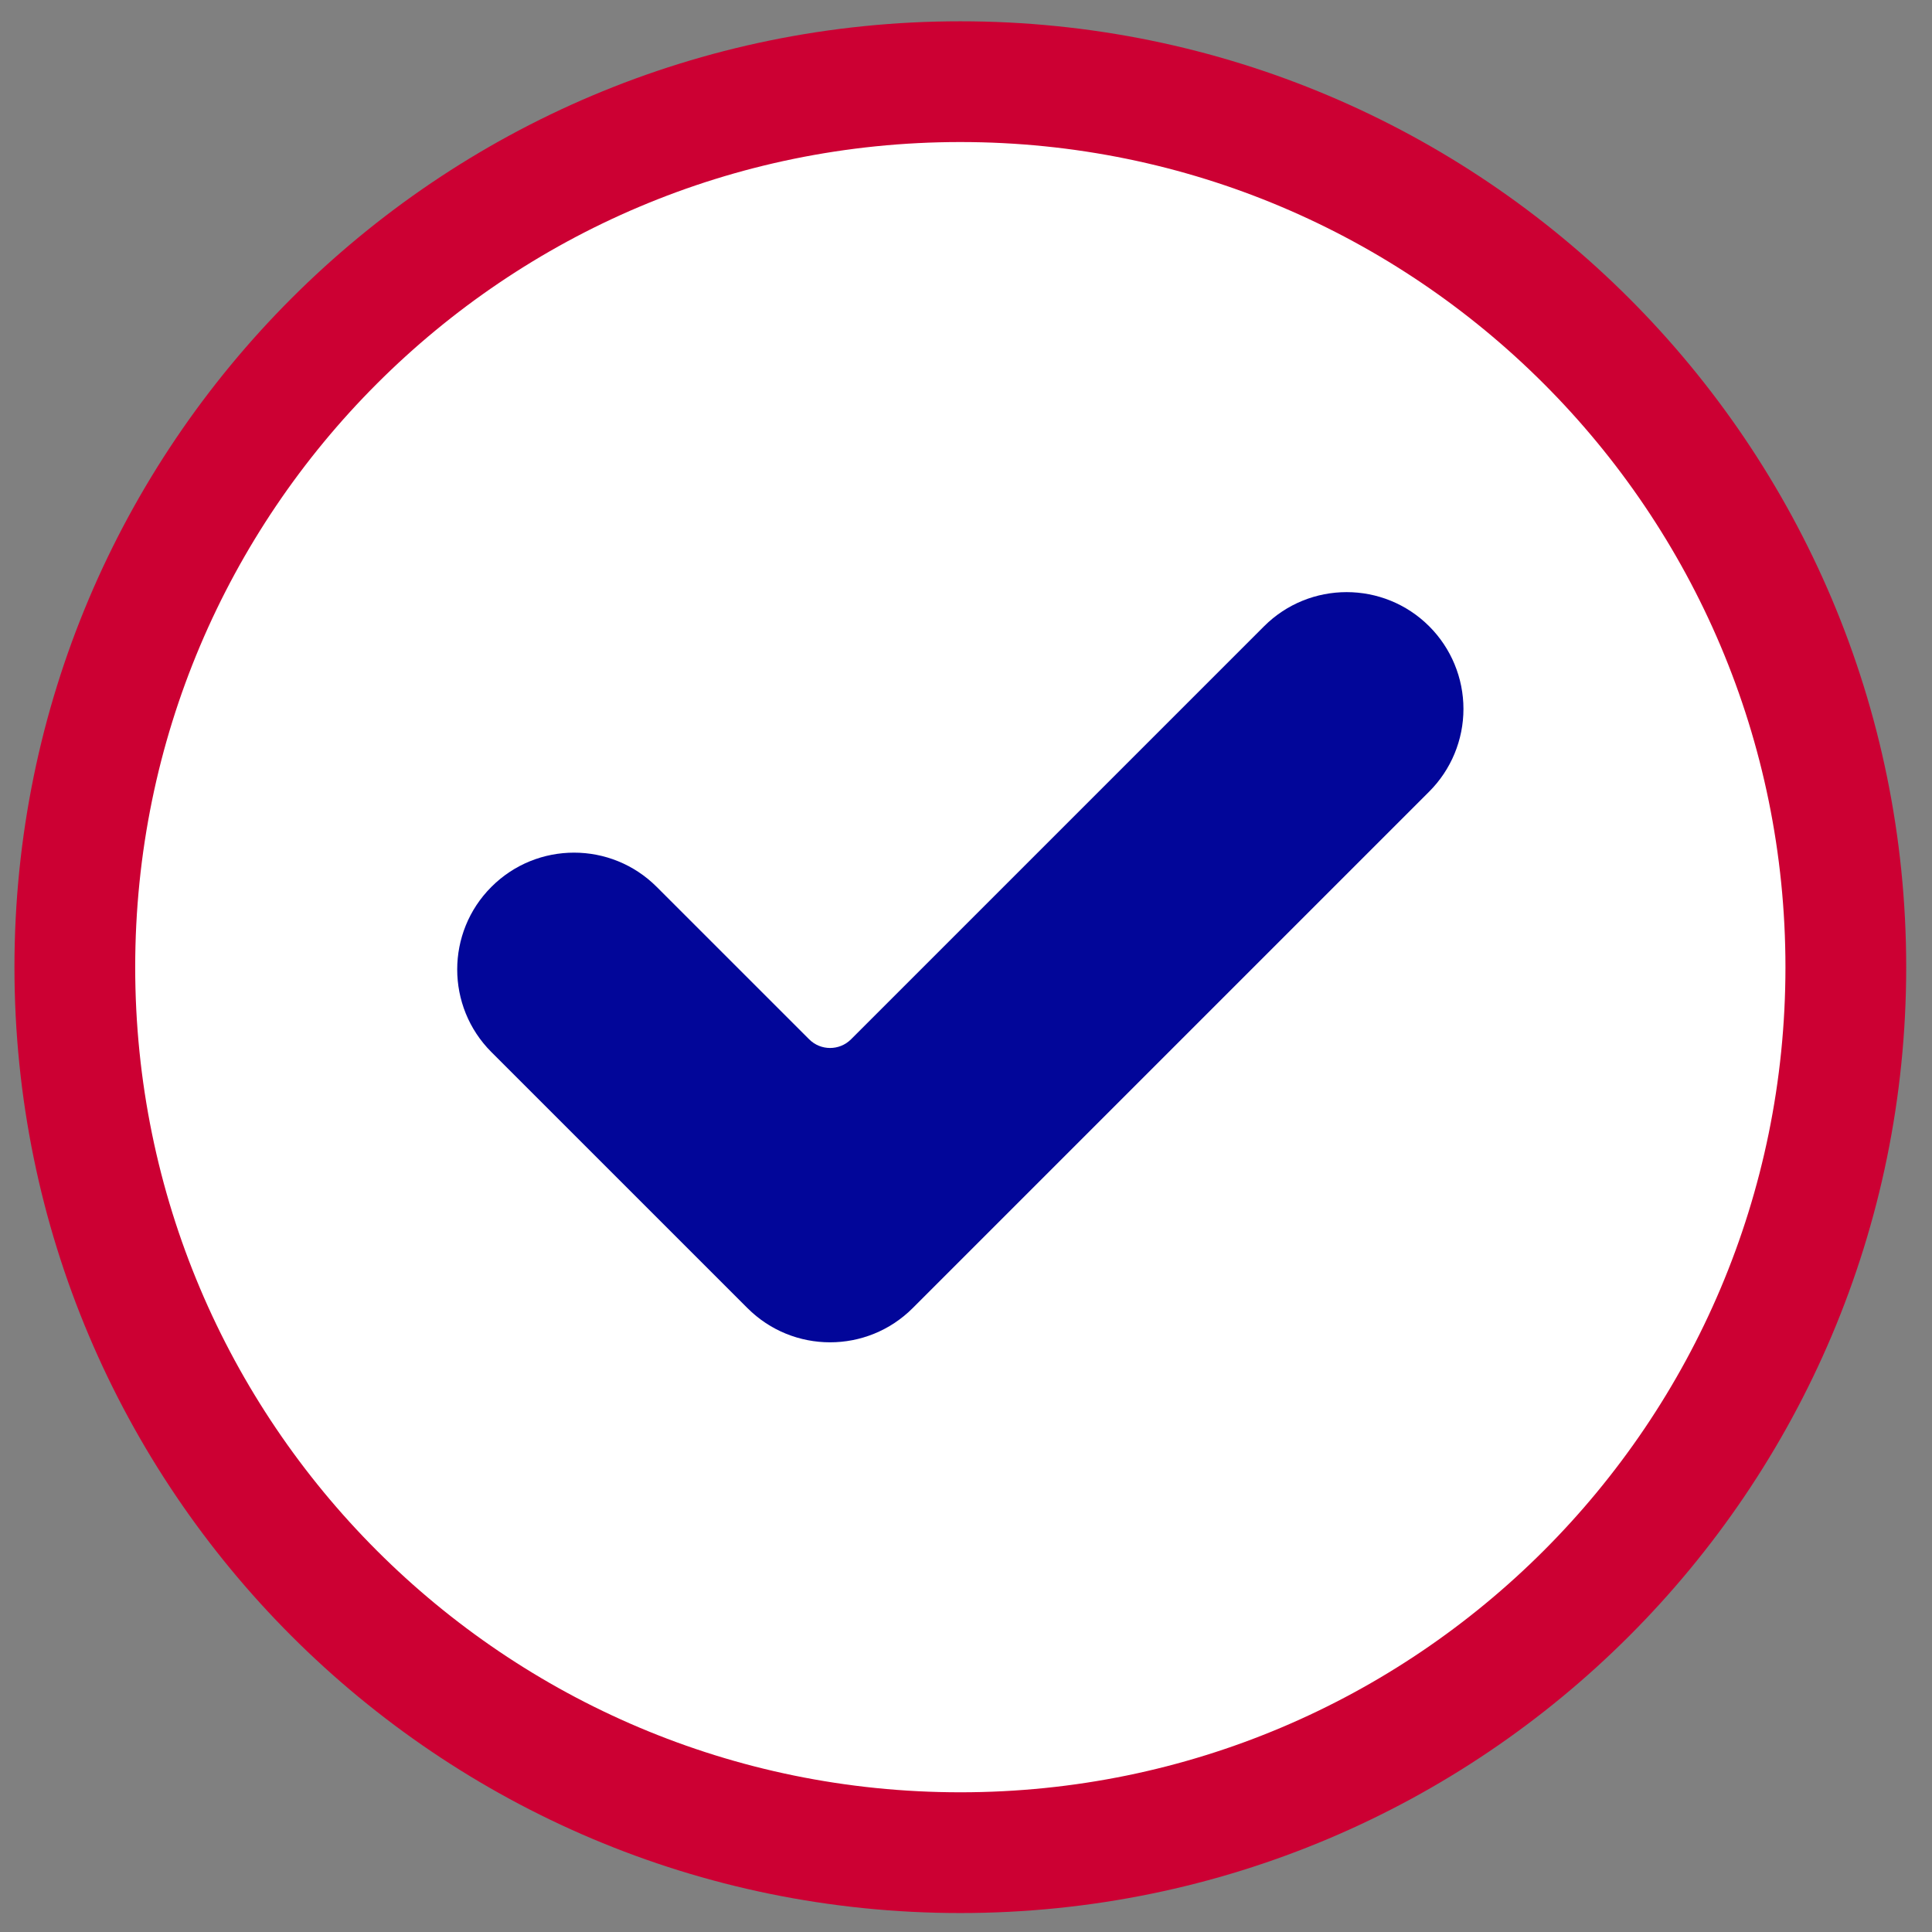 <svg fill="none" viewBox="0 0 48 48" xmlns="http://www.w3.org/2000/svg"><rect x="0" y="0" width="48" height="48" fill="#808080" stroke="none"/><path d="M23.859 46.029C36.01 46.029 45.859 36.18 45.859 24.029C45.859 11.879 36.01 2.029 23.859 2.029C11.709 2.029 1.859 11.879 1.859 24.029C1.859 36.18 11.709 46.029 23.859 46.029Z" fill="white" stroke="#CC0033" stroke-width="3"></path><path d="M22.676 32.499C21.542 33.633 19.703 33.633 18.57 32.499L12.209 26.139C11.076 25.006 11.076 23.166 12.209 22.034C13.342 20.9 15.181 20.9 16.315 22.034L20.105 25.823C20.391 26.108 20.855 26.108 21.142 25.823L31.404 15.561C32.537 14.428 34.376 14.428 35.509 15.561C36.053 16.105 36.359 16.844 36.359 17.613C36.359 18.383 36.053 19.122 35.509 19.666L22.676 32.499Z" fill="#020699"></path></svg>
